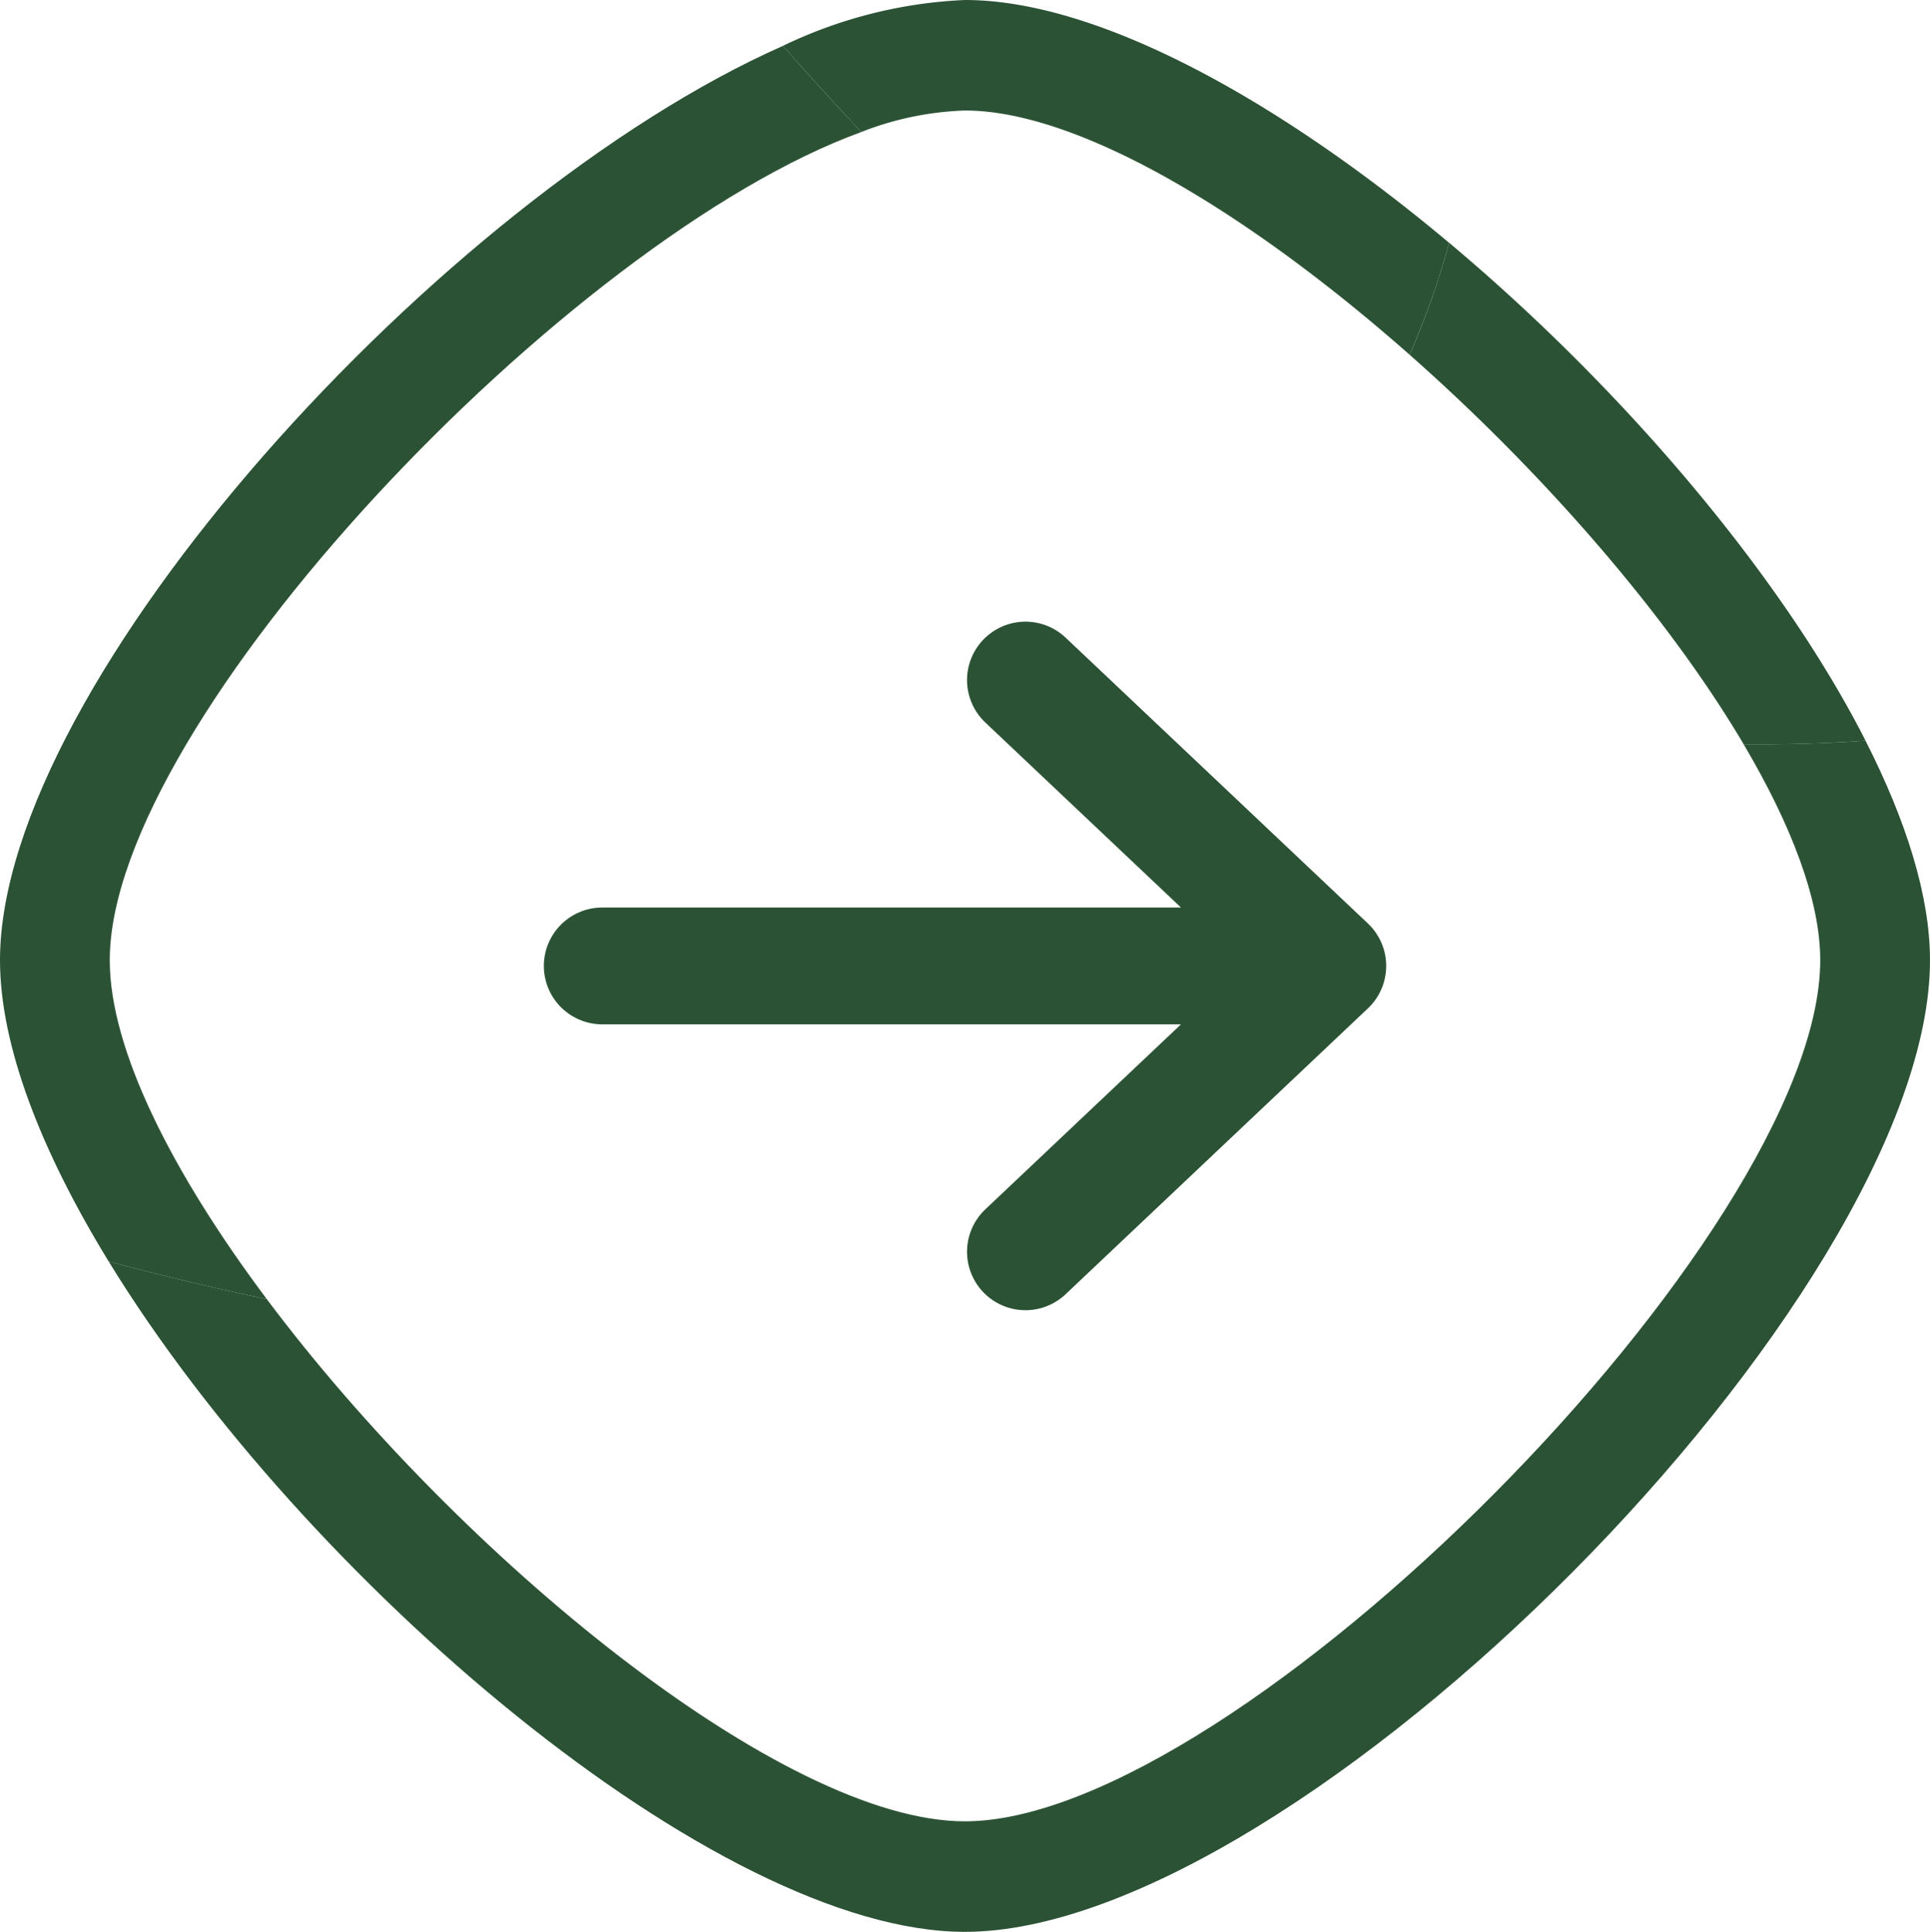 <svg xmlns="http://www.w3.org/2000/svg" xmlns:xlink="http://www.w3.org/1999/xlink" width="132.149" height="132.297" viewBox="0 0 132.149 132.297">
  <defs>
    <clipPath id="clip-path">
      <rect id="Rectangle_234" data-name="Rectangle 234" width="132.149" height="132.297" fill="#2b5234"/>
    </clipPath>
  </defs>
  <g id="Group_816" data-name="Group 816" transform="translate(12874.574 -4120.196)">
    <g id="Group_815" data-name="Group 815" transform="translate(-12874.574 4120.196)">
      <g id="Group_561" data-name="Group 561" clip-path="url(#clip-path)">
        <path id="Path_151" data-name="Path 151" d="M7.515,65.289c0-16.388,31.37-49.414,51.459-56.717q-2.906-3.1-5.364-5.9C30.333,12.968,0,46.239,0,65.289c0,5.889,2.843,13.123,7.438,20.626,4.009,1.078,7.624,1.921,10.824,2.576C11.828,79.9,7.515,71.436,7.515,65.289" transform="translate(0 0.469)" fill="#2b5234"/>
        <path id="Path_152" data-name="Path 152" d="M118.277,43.391c3.269,5.53,5.246,10.684,5.246,14.789,0,18.739-39.957,58.972-58.568,58.972-12.5,0-34.625-18.166-47.805-35.77-3.2-.655-6.814-1.5-10.823-2.576,13.361,21.815,41.63,45.915,58.628,45.915,22.853,0,66.083-43.532,66.083-66.541,0-4.4-1.635-9.569-4.416-15.034-3.045.215-5.913.267-8.346.245" transform="translate(1.111 7.577)" fill="#2b5234"/>
        <path id="Path_153" data-name="Path 153" d="M58.059,0A31.82,31.82,0,0,0,45.6,3.14q2.456,2.786,5.364,5.9a21.305,21.305,0,0,1,7.094-1.472c7.877,0,19.572,7.12,30.448,16.723a55.539,55.539,0,0,0,2.711-7.661C79.62,6.9,67.208,0,58.059,0" transform="translate(8.008)" fill="#2b5234"/>
        <path id="Path_154" data-name="Path 154" d="M84.809,14.146A55.606,55.606,0,0,1,82.1,21.809c9.117,8.049,17.651,17.84,22.874,26.676,2.432.022,5.3-.029,8.346-.245-5.83-11.458-16.744-24.227-28.509-34.094" transform="translate(14.417 2.484)" fill="#2b5234"/>
      </g>
    </g>
    <path id="Path_1128" data-name="Path 1128" d="M31.976,4.5l20.7,19.576m0,0-20.7,19.576m20.7-19.576H3" transform="translate(-12836.336 4162.269)" fill="none" stroke="#2b5234" stroke-linecap="round" stroke-width="8"/>
  </g>
</svg>
